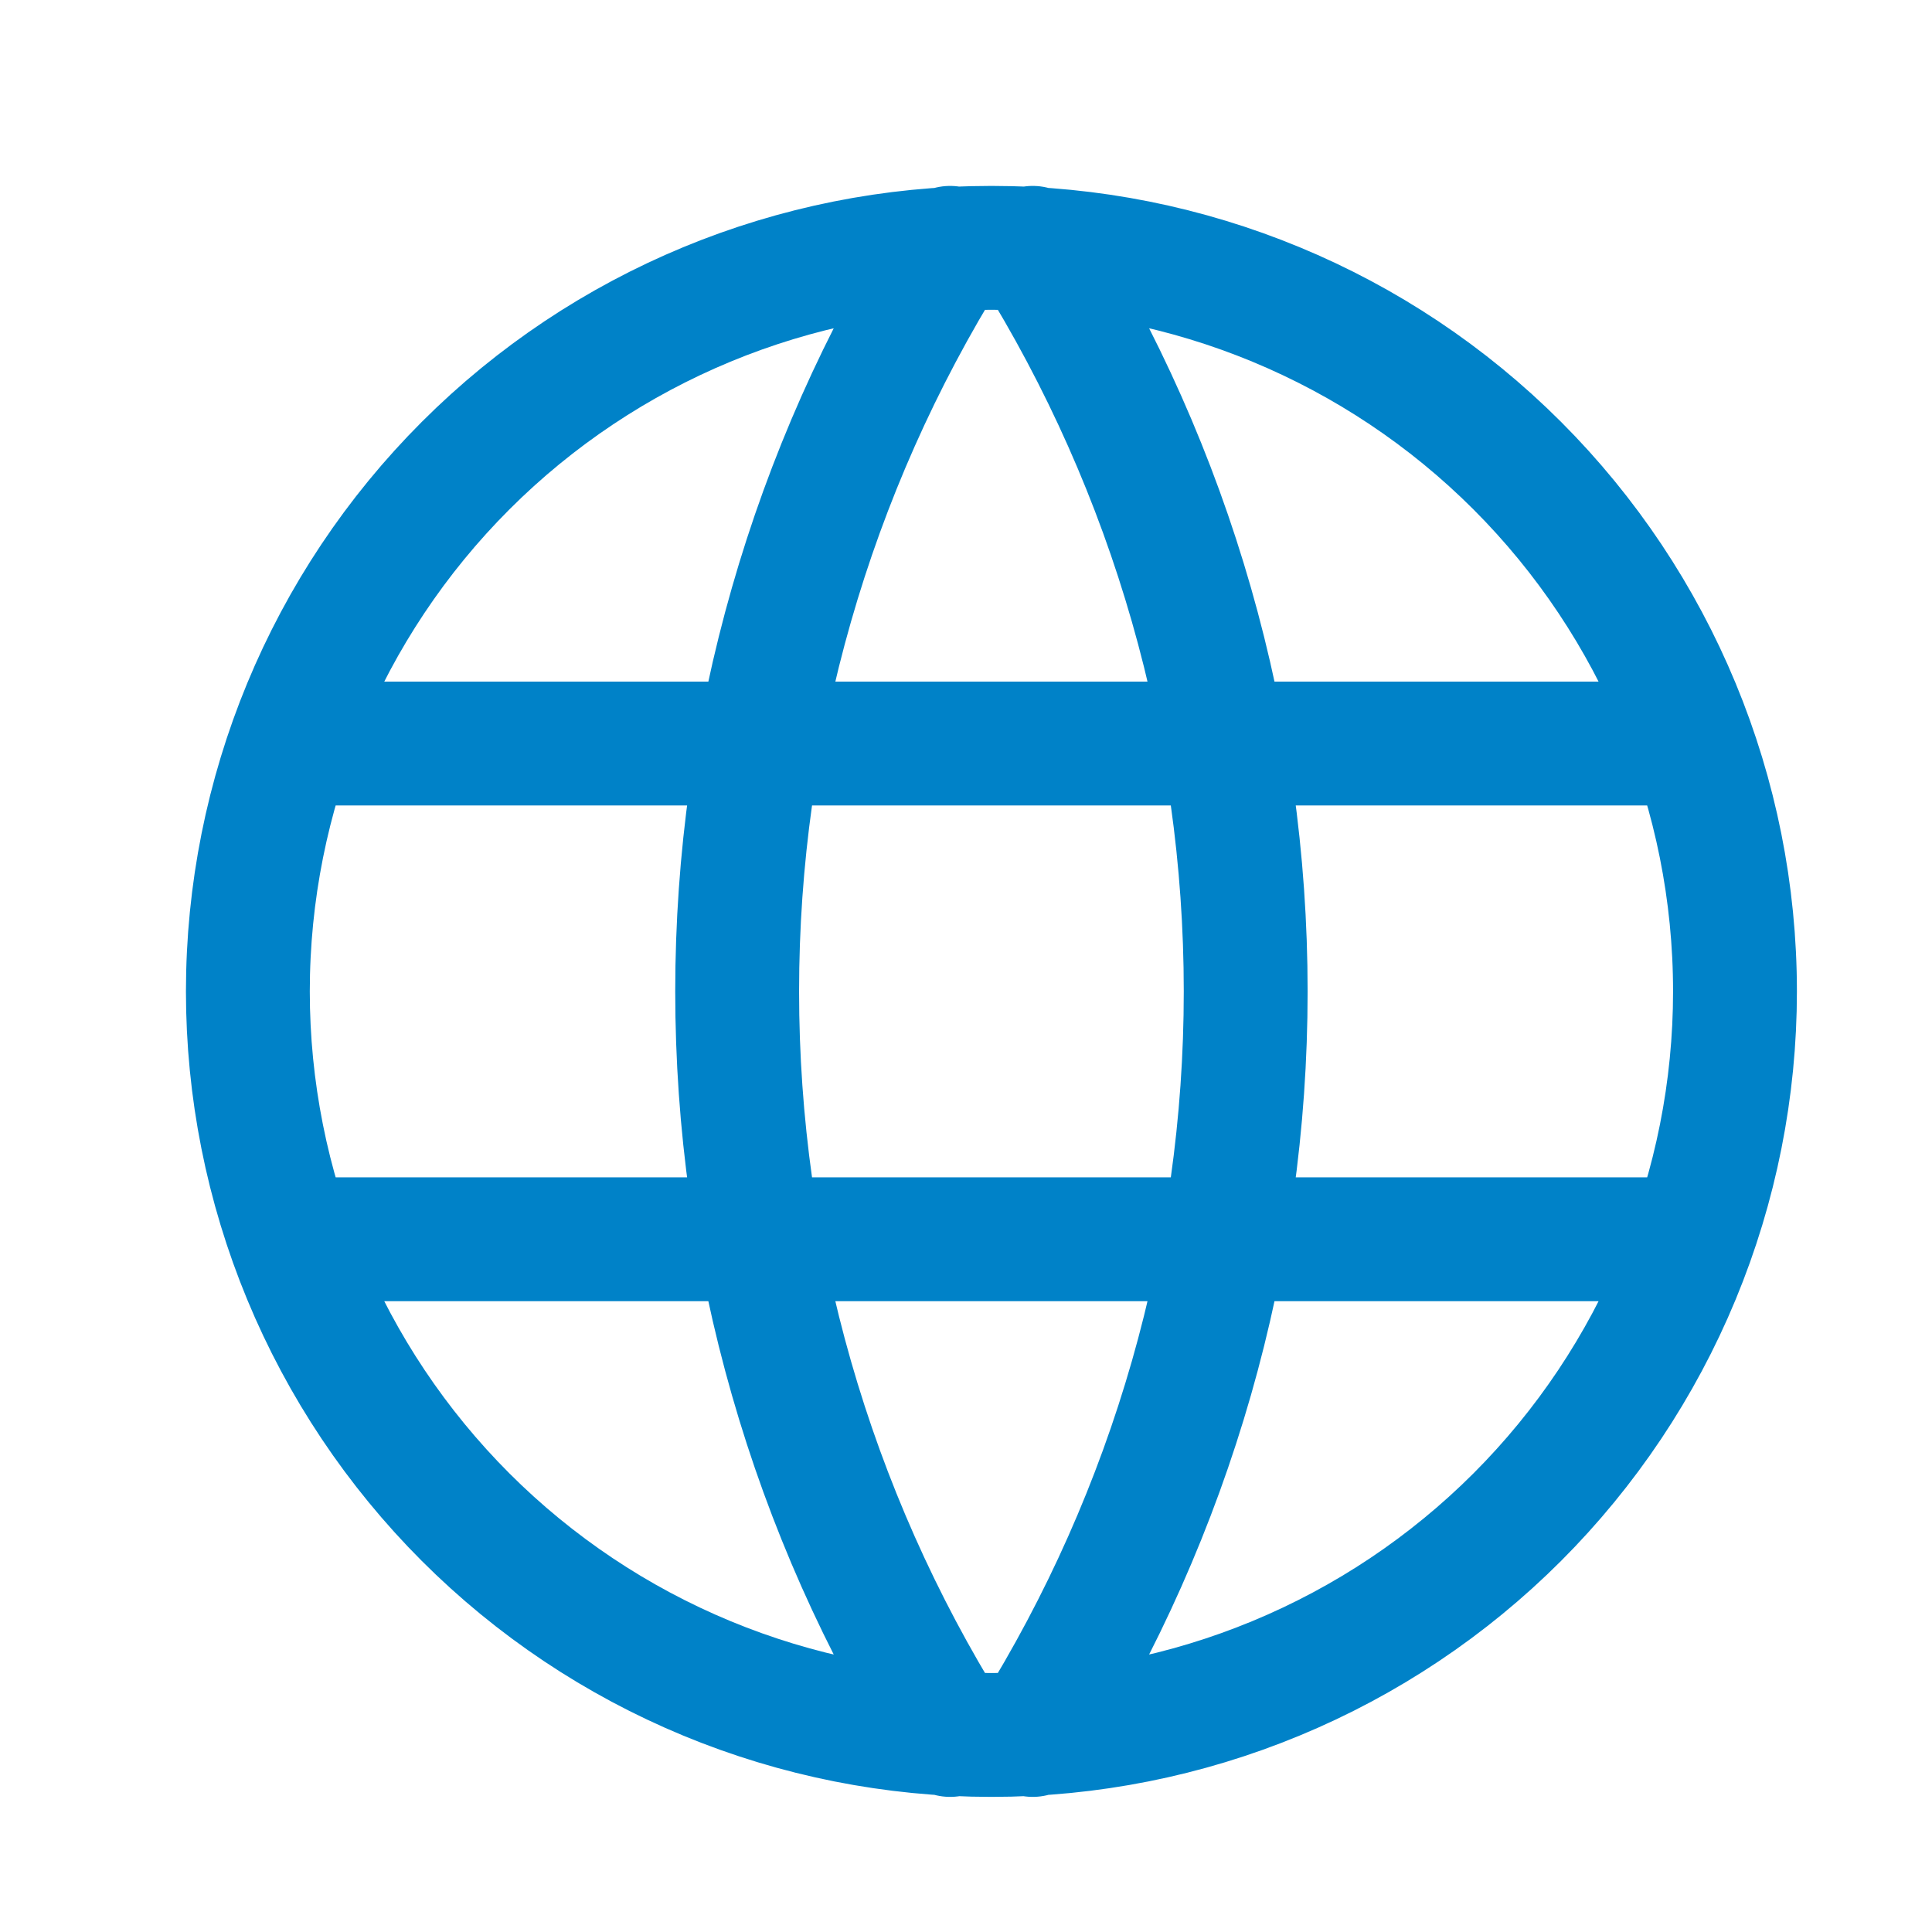 <?xml version="1.0" encoding="UTF-8"?> <svg xmlns="http://www.w3.org/2000/svg" width="78" height="78" viewBox="0 0 78 78" fill="none"><path d="M12.008 30.019H68.045M12.008 50.032H68.045M38.359 10.006C32.74 19.011 29.761 29.412 29.761 40.026C29.761 50.64 32.74 61.041 38.359 70.045M41.694 10.006C47.313 19.011 50.292 29.412 50.292 40.026C50.292 50.64 47.313 61.041 41.694 70.045M10.007 40.026C10.007 43.968 10.783 47.871 12.292 51.514C13.8 55.156 16.012 58.465 18.799 61.253C21.587 64.04 24.896 66.252 28.538 67.76C32.18 69.269 36.084 70.045 40.026 70.045C43.969 70.045 47.872 69.269 51.514 67.76C55.157 66.252 58.466 64.04 61.254 61.253C64.041 58.465 66.252 55.156 67.761 51.514C69.27 47.871 70.046 43.968 70.046 40.026C70.046 32.064 66.883 24.428 61.254 18.798C55.624 13.169 47.988 10.006 40.026 10.006C32.065 10.006 24.429 13.169 18.799 18.798C13.169 24.428 10.007 32.064 10.007 40.026Z" stroke="#0082C8" stroke-width="5" stroke-linecap="round" stroke-linejoin="round"></path></svg> 